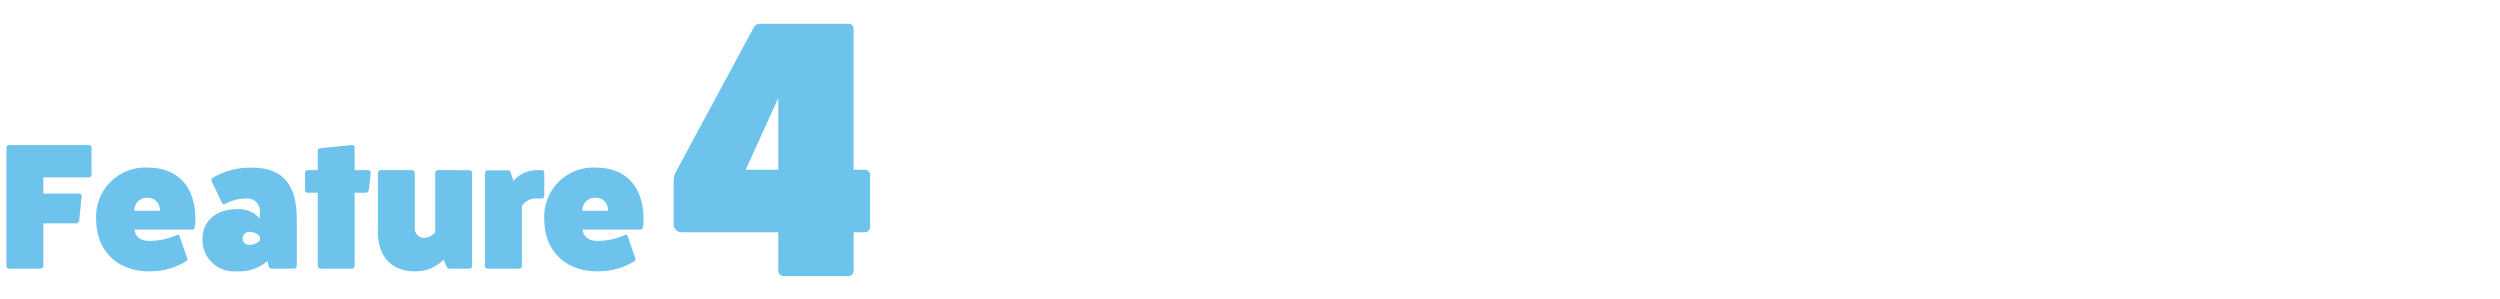 <svg xmlns="http://www.w3.org/2000/svg" width="335" height="40" viewBox="0 0 335 40">
  <g id="ttl_feature_sub_04" transform="translate(-809 -263)">
    <rect id="長方形_1901" data-name="長方形 1901" width="335" height="40" transform="translate(809 263)" fill="none"/>
    <path id="パス_2" data-name="パス 2" d="M1.2-16.56a.343.343,0,0,0-.336.336V-.36A.365.365,0,0,0,1.2,0H5.448a.366.366,0,0,0,.36-.336V-6.072H10.2a.421.421,0,0,0,.408-.312l.336-3.36a.288.288,0,0,0-.312-.312H5.808V-12.24h6.1a.34.34,0,0,0,.36-.36v-3.624a.349.349,0,0,0-.36-.336ZM24.072-4.32a.257.257,0,0,0-.36-.192,9.091,9.091,0,0,1-3.672.792c-2.016,0-2.016-1.512-2.016-1.512h7.7a.313.313,0,0,0,.36-.288,5.478,5.478,0,0,0,.1-1.08c0-4.368-2.352-6.936-6.336-6.936a6.576,6.576,0,0,0-6.96,6.96c0,4.152,2.832,6.936,7.08,6.936A9.344,9.344,0,0,0,24.936-.984c.168-.1.216-.192.168-.36ZM18-7.752A1.676,1.676,0,0,1,19.8-9.5a1.591,1.591,0,0,1,1.608,1.752Zm11.736-1.08c.1.168.24.264.36.192a6.289,6.289,0,0,1,2.88-.768,1.679,1.679,0,0,1,1.848,1.7V-6.7A3.734,3.734,0,0,0,31.7-7.968c-2.712,0-4.536,1.56-4.56,3.912A4.222,4.222,0,0,0,31.7.36a5.874,5.874,0,0,0,4.128-1.368L36-.36a.391.391,0,0,0,.384.36h3.024a.369.369,0,0,0,.36-.36V-6.576c0-4.776-1.92-6.96-6.072-6.96a10.068,10.068,0,0,0-5.208,1.368.377.377,0,0,0-.12.456Zm5.088,5.04a1.779,1.779,0,0,1-1.32.6A.889.889,0,0,1,32.5-4.056.889.889,0,0,1,33.5-4.92a1.779,1.779,0,0,1,1.32.6ZM47.52-13.2v-3.024a.349.349,0,0,0-.36-.336l-4.224.408a.385.385,0,0,0-.36.336V-13.2H41.208a.349.349,0,0,0-.336.36v2.328a.343.343,0,0,0,.336.336h1.368V-.36a.369.369,0,0,0,.36.36H47.16a.369.369,0,0,0,.36-.36v-9.816h1.536a.387.387,0,0,0,.36-.36l.264-2.328a.335.335,0,0,0-.36-.336Zm11.16,0a.369.369,0,0,0-.36.36V-4.9a1.906,1.906,0,0,1-1.464.768A1.249,1.249,0,0,1,55.584-5.5V-12.84a.369.369,0,0,0-.36-.36H51a.369.369,0,0,0-.36.36V-4.9C50.64-1.632,52.488.36,55.608.36a5.194,5.194,0,0,0,3.84-1.584l.36.864c.072.192.192.36.384.36H62.9a.366.366,0,0,0,.36-.336v-12.5a.369.369,0,0,0-.36-.36Zm13.3,0a4.085,4.085,0,0,0-3.168,1.44l-.36-1.056c-.072-.192-.192-.36-.384-.36H65.352a.366.366,0,0,0-.36.336V-.36a.369.369,0,0,0,.36.36h4.224a.369.369,0,0,0,.36-.36V-8.4a2.283,2.283,0,0,1,2.04-1.008H72.6a.328.328,0,0,0,.336-.336v-3.12A.328.328,0,0,0,72.6-13.2ZM84.12-4.32a.257.257,0,0,0-.36-.192,9.091,9.091,0,0,1-3.672.792c-2.016,0-2.016-1.512-2.016-1.512h7.7a.313.313,0,0,0,.36-.288,5.478,5.478,0,0,0,.1-1.08c0-4.368-2.352-6.936-6.336-6.936a6.576,6.576,0,0,0-6.96,6.96c0,4.152,2.832,6.936,7.08,6.936A9.344,9.344,0,0,0,84.984-.984c.168-.1.216-.192.168-.36ZM78.048-7.752a1.676,1.676,0,0,1,1.8-1.752,1.591,1.591,0,0,1,1.608,1.752Z" transform="translate(809 299)" fill="#6dc3ec"/>
    <path id="パス_1" data-name="パス 1" d="M25.382-14.259V-33.173a.66.66,0,0,0-.686-.637H12.74a.858.858,0,0,0-.735.49L1.617-14.063a2.374,2.374,0,0,0-.343,1.274v5.733A1.057,1.057,0,0,0,2.352-5.88H15.288V-.735A.722.722,0,0,0,16.023,0H24.7a.712.712,0,0,0,.686-.735V-5.88h1.47a.722.722,0,0,0,.735-.735v-6.958a.712.712,0,0,0-.735-.686Zm-10.094-9.6v9.6H10.927Z" transform="translate(898 300)" fill="#6dc3ec"/>
  </g>
</svg>
